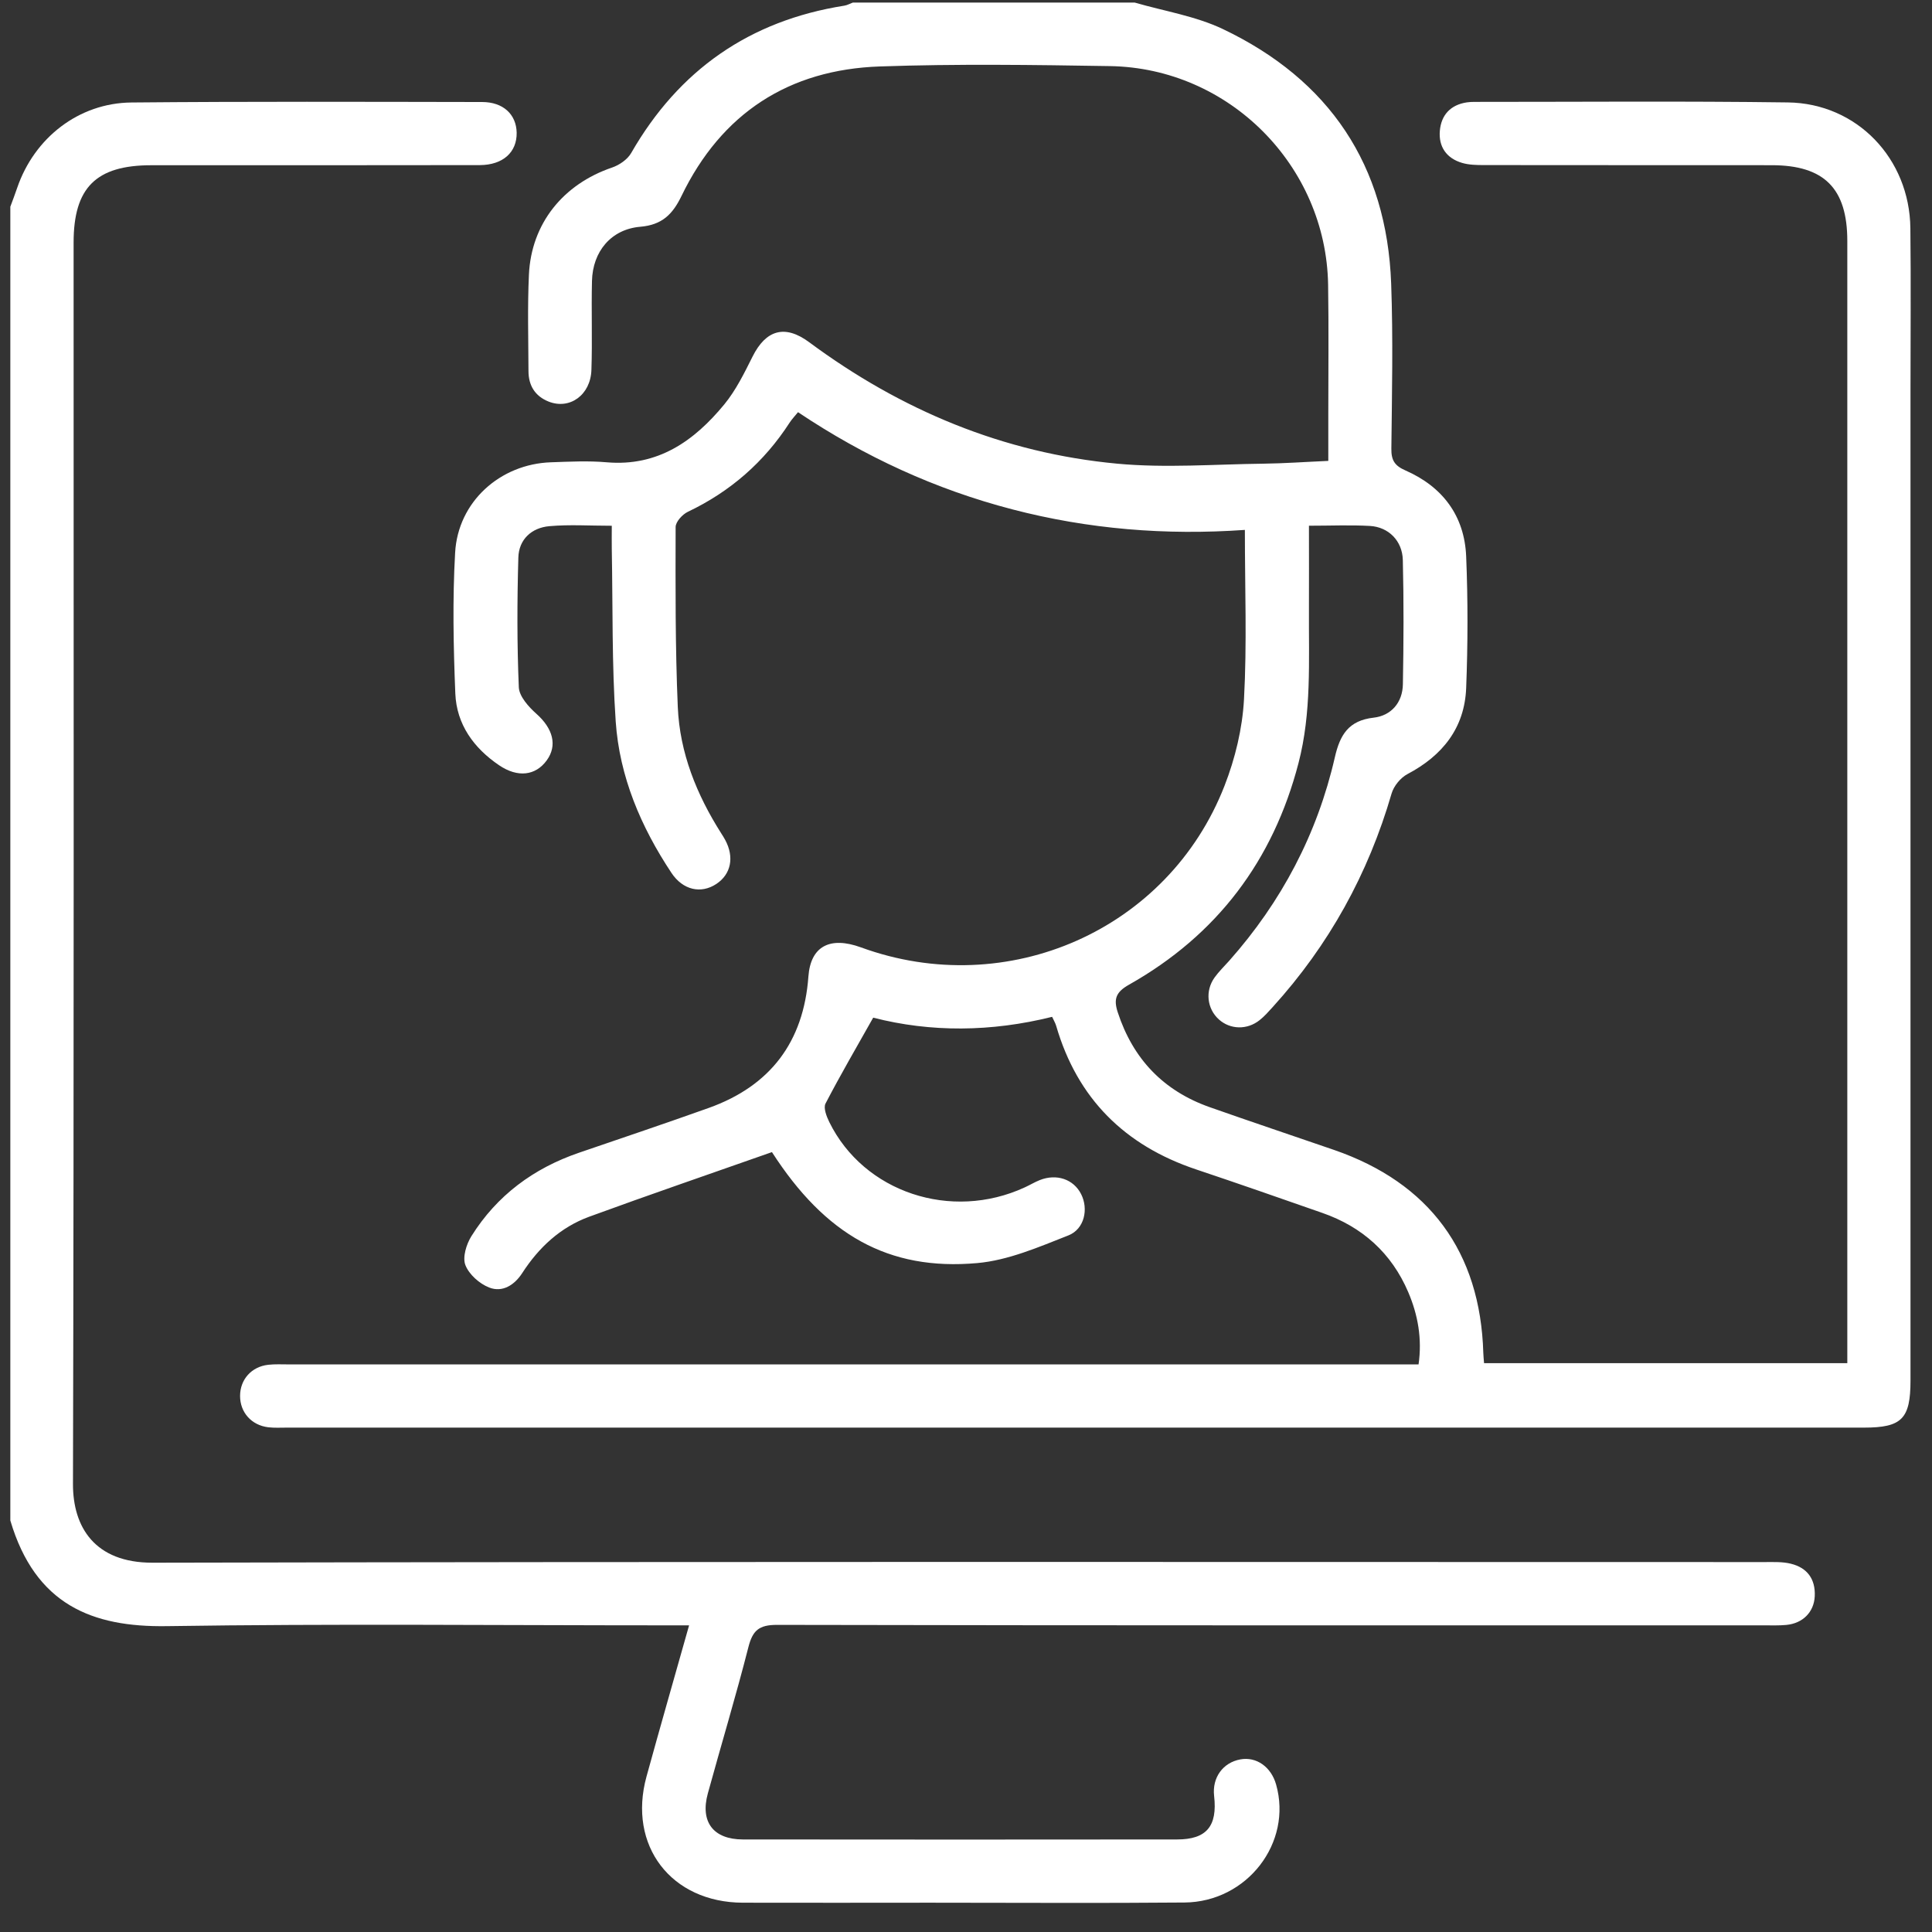 <?xml version="1.0" encoding="UTF-8"?> <svg xmlns="http://www.w3.org/2000/svg" width="61" height="61" viewBox="0 0 61 61" fill="none"><rect x="0" y="0" width="61" height="61" fill="#333333" stroke="none"/> <path d="M35.83 0.082C36.762 0.353 37.75 0.507 38.614 0.919C41.973 2.521 43.786 5.214 43.924 8.954C43.987 10.689 43.949 12.429 43.93 14.167C43.926 14.531 44.032 14.704 44.376 14.854C45.546 15.368 46.239 16.284 46.292 17.567C46.349 18.951 46.346 20.34 46.292 21.725C46.242 22.984 45.547 23.856 44.44 24.44C44.221 24.555 44.006 24.817 43.937 25.055C43.201 27.591 41.96 29.84 40.184 31.796C40.053 31.94 39.923 32.089 39.771 32.209C39.375 32.525 38.841 32.508 38.484 32.187C38.109 31.849 38.044 31.287 38.349 30.862C38.486 30.672 38.656 30.508 38.812 30.333C40.463 28.471 41.591 26.333 42.146 23.909C42.307 23.206 42.576 22.749 43.371 22.659C43.924 22.597 44.284 22.183 44.294 21.605C44.318 20.297 44.324 18.989 44.292 17.681C44.277 17.073 43.839 16.64 43.256 16.606C42.637 16.571 42.016 16.599 41.328 16.599C41.328 17.511 41.332 18.384 41.328 19.256C41.319 20.875 41.413 22.497 40.999 24.09C40.197 27.178 38.422 29.524 35.647 31.09C35.231 31.324 35.155 31.545 35.291 31.961C35.773 33.435 36.732 34.44 38.191 34.956C39.496 35.416 40.808 35.855 42.117 36.306C45.133 37.346 46.739 39.529 46.833 42.712C46.835 42.809 46.847 42.905 46.857 43.04H58.326C58.326 42.823 58.326 42.616 58.326 42.408C58.326 30.808 58.326 19.208 58.326 7.608C58.326 5.947 57.597 5.216 55.937 5.216C52.91 5.214 49.883 5.216 46.856 5.212C46.625 5.212 46.382 5.208 46.162 5.143C45.669 4.997 45.417 4.631 45.461 4.127C45.505 3.629 45.8 3.309 46.315 3.232C46.392 3.221 46.471 3.217 46.549 3.217C49.849 3.218 53.15 3.189 56.449 3.234C58.63 3.262 60.292 5.006 60.317 7.204C60.337 8.922 60.321 10.641 60.321 12.36C60.321 22.768 60.321 33.178 60.321 43.586C60.321 44.798 60.048 45.075 58.852 45.075C42.254 45.075 25.654 45.075 9.055 45.075C8.86 45.075 8.663 45.087 8.47 45.064C7.939 45 7.58 44.593 7.58 44.076C7.58 43.556 7.939 43.15 8.47 43.091C8.682 43.067 8.899 43.079 9.114 43.079C20.733 43.079 32.352 43.079 43.972 43.079H44.789C44.905 42.268 44.769 41.514 44.462 40.795C43.934 39.562 43.011 38.735 41.748 38.295C40.424 37.832 39.098 37.369 37.767 36.923C35.513 36.168 34.015 34.685 33.347 32.389C33.321 32.299 33.27 32.216 33.219 32.105C31.294 32.585 29.384 32.598 27.57 32.131C27.05 33.056 26.534 33.938 26.064 34.844C25.993 34.983 26.097 35.251 26.184 35.428C27.276 37.646 30.029 38.562 32.355 37.49C32.515 37.417 32.666 37.325 32.828 37.26C33.361 37.048 33.897 37.233 34.134 37.701C34.371 38.165 34.246 38.803 33.733 39.006C32.8 39.373 31.835 39.793 30.855 39.88C28.043 40.131 26.049 38.981 24.373 36.376C22.446 37.055 20.517 37.715 18.603 38.416C17.697 38.748 17.013 39.384 16.488 40.196C16.246 40.571 15.866 40.817 15.446 40.652C15.14 40.533 14.809 40.239 14.694 39.944C14.598 39.697 14.724 39.286 14.884 39.03C15.69 37.742 16.848 36.886 18.283 36.395C19.648 35.928 21.015 35.468 22.373 34.983C24.322 34.288 25.373 32.898 25.524 30.832C25.594 29.882 26.197 29.552 27.186 29.913C31.808 31.601 36.89 29.364 38.664 24.806C38.999 23.947 39.227 23.002 39.277 22.083C39.373 20.334 39.305 18.574 39.305 16.731C36.813 16.907 34.361 16.709 31.953 16.08C29.537 15.45 27.297 14.421 25.196 13.014C25.095 13.139 25.003 13.234 24.932 13.343C24.128 14.588 23.057 15.522 21.717 16.16C21.545 16.242 21.332 16.476 21.332 16.64C21.328 18.532 21.319 20.427 21.4 22.319C21.461 23.768 21.996 25.091 22.773 26.314C22.815 26.38 22.858 26.447 22.894 26.514C23.191 27.061 23.083 27.601 22.618 27.909C22.134 28.23 21.561 28.105 21.2 27.56C20.235 26.107 19.559 24.52 19.44 22.779C19.316 20.971 19.35 19.151 19.316 17.337C19.312 17.108 19.316 16.878 19.316 16.6C18.622 16.6 17.98 16.557 17.347 16.613C16.783 16.662 16.381 17.033 16.366 17.605C16.327 18.969 16.323 20.338 16.381 21.701C16.395 21.99 16.69 22.317 16.935 22.536C17.456 22.998 17.608 23.535 17.261 24.009C16.909 24.493 16.345 24.559 15.76 24.163C14.958 23.62 14.416 22.871 14.376 21.898C14.316 20.417 14.286 18.928 14.37 17.45C14.459 15.842 15.79 14.65 17.397 14.596C17.982 14.576 18.572 14.545 19.154 14.596C20.772 14.736 21.917 13.924 22.87 12.766C23.235 12.321 23.499 11.782 23.759 11.262C24.18 10.417 24.779 10.235 25.547 10.804C28.449 12.954 31.68 14.305 35.277 14.64C36.801 14.782 38.352 14.658 39.891 14.64C40.55 14.632 41.207 14.584 41.939 14.552C41.939 14.05 41.939 13.568 41.939 13.087C41.939 11.719 41.955 10.352 41.933 8.986C41.87 5.231 38.807 2.147 35.045 2.087C32.624 2.048 30.2 2.014 27.781 2.098C24.905 2.196 22.779 3.577 21.517 6.188C21.235 6.771 20.901 7.102 20.213 7.16C19.294 7.239 18.713 7.942 18.691 8.87C18.668 9.808 18.705 10.746 18.673 11.682C18.646 12.475 17.985 12.943 17.321 12.679C16.892 12.508 16.687 12.17 16.686 11.718C16.682 10.703 16.653 9.685 16.7 8.673C16.774 7.059 17.78 5.816 19.325 5.29C19.554 5.212 19.811 5.036 19.928 4.832C21.435 2.208 23.668 0.651 26.658 0.179C26.751 0.165 26.836 0.114 26.925 0.082C29.893 0.082 32.862 0.082 35.83 0.082Z" fill="white"></path> <path d="M0.326 6.527C0.399 6.33 0.474 6.133 0.542 5.933C1.081 4.354 2.484 3.252 4.149 3.236C7.839 3.202 11.53 3.215 15.221 3.221C15.888 3.221 16.301 3.612 16.313 4.188C16.324 4.804 15.884 5.21 15.148 5.213C11.692 5.22 8.235 5.216 4.779 5.217C3.032 5.217 2.324 5.923 2.324 7.66C2.324 20.725 2.337 33.789 2.304 46.853C2.3 48.217 2.993 49.343 4.815 49.34C21.786 49.303 38.755 49.318 55.725 49.32C55.997 49.32 56.279 49.307 56.539 49.371C57.06 49.497 57.324 49.856 57.298 50.4C57.274 50.899 56.921 51.257 56.397 51.305C56.164 51.327 55.929 51.318 55.695 51.318C45.307 51.318 34.917 51.324 24.528 51.303C23.963 51.303 23.764 51.48 23.63 52.004C23.235 53.552 22.772 55.083 22.349 56.624C22.102 57.524 22.52 58.076 23.455 58.078C28.024 58.083 32.594 58.083 37.163 58.078C38.096 58.078 38.442 57.66 38.334 56.706C38.267 56.127 38.611 55.65 39.164 55.55C39.669 55.459 40.133 55.785 40.291 56.343C40.812 58.178 39.381 60.051 37.401 60.069C34.726 60.093 32.05 60.075 29.375 60.075C27.402 60.075 25.43 60.081 23.457 60.075C21.189 60.069 19.814 58.273 20.412 56.093C20.84 54.536 21.287 52.984 21.757 51.318H21.019C15.765 51.318 10.512 51.263 5.26 51.343C2.92 51.378 1.115 50.674 0.326 48.007C0.326 34.18 0.326 20.353 0.326 6.527Z" fill="white"></path> </svg> 
